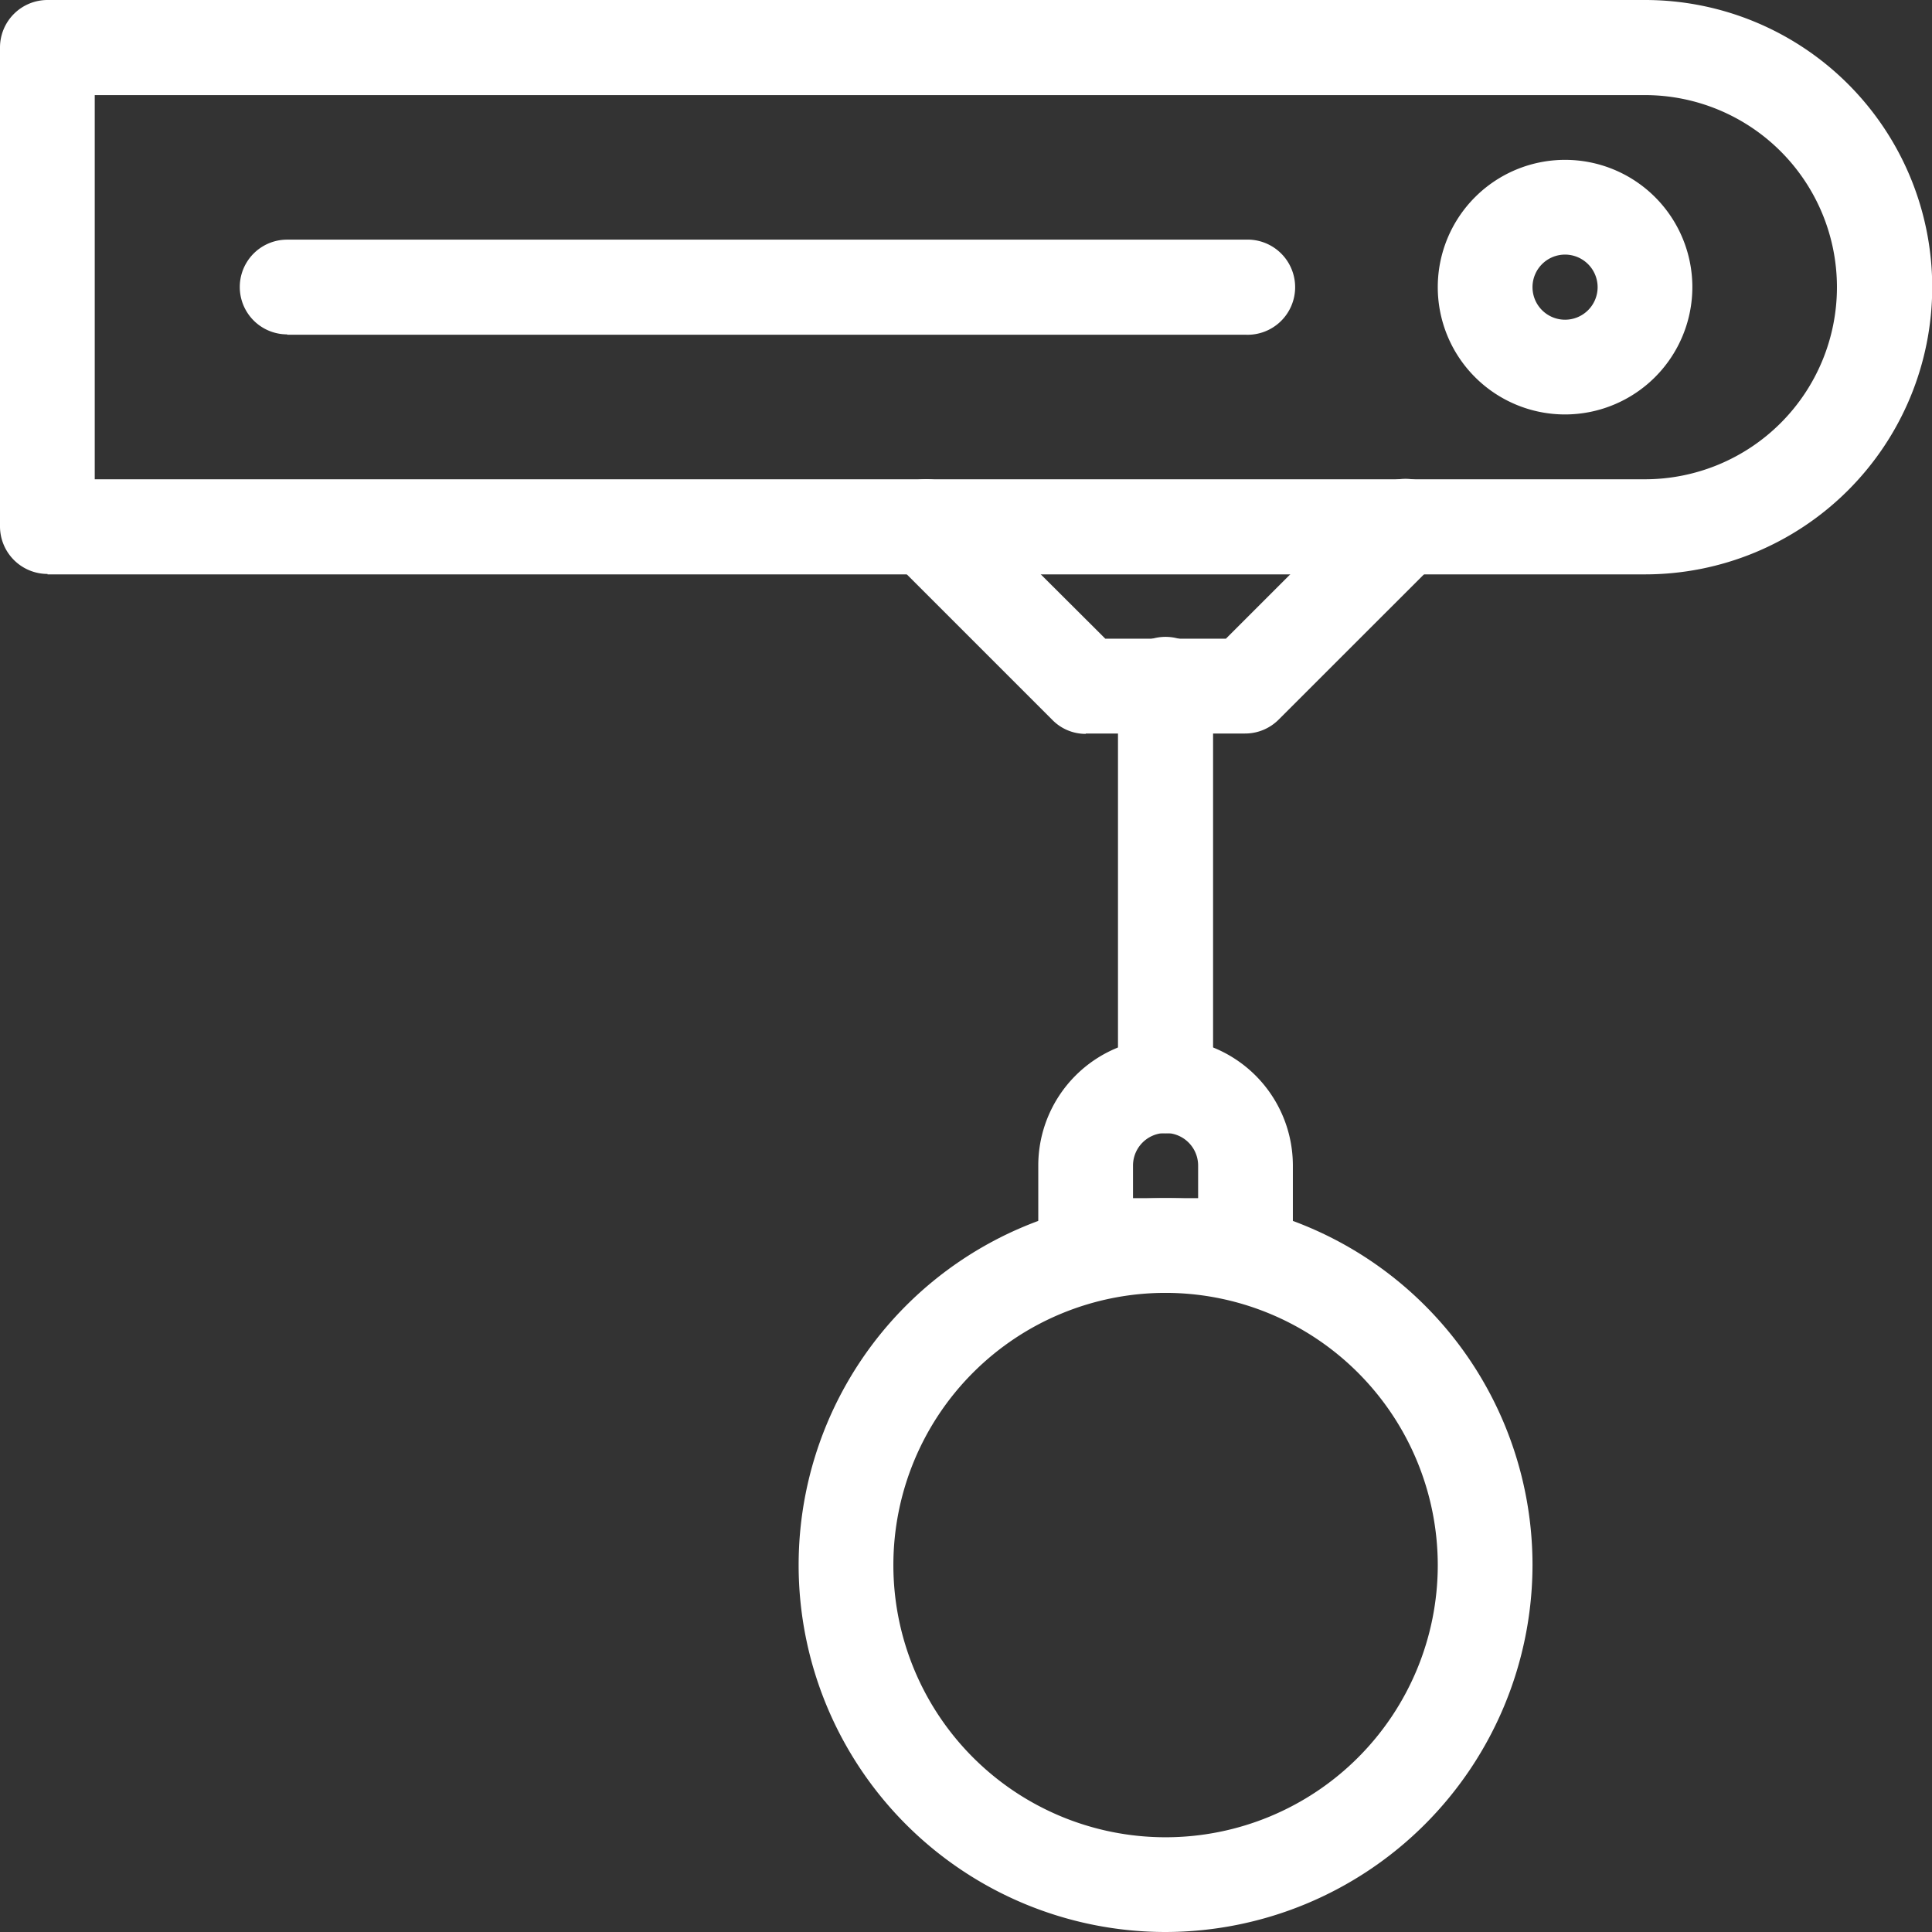 <svg id="_1_px" data-name="1 px" xmlns="http://www.w3.org/2000/svg" viewBox="0 0 27 27" width="27" height="27"><rect x="0" y="0" width="27" height="27" fill="#333333" stroke="none"/><defs><style>.cls-1{fill:#fff;}</style></defs><path class="cls-1" d="M15.174,10.256a.649.649,0,0,1-.466-.194L12.474,7.828a.666.666,0,0,1,0-.937.658.658,0,0,1,.466-.194.64.64,0,0,1,.466.194l2.041,2.035h1.685L19.172,6.886a.658.658,0,0,1,.466-.194.64.64,0,0,1,.466.194.666.666,0,0,1,0,.937L17.869,10.057a.661.661,0,0,1-.471.194H15.174Z"/><path class="cls-1" d="M17.409,10.151H15.174a.576.576,0,0,1-.398-.162L12.542,7.755a.559.559,0,0,1,.79-.79l2.072,2.067h1.769l2.072-2.072a.559.559,0,0,1,.79.79L17.801,9.984A.539.539,0,0,1,17.409,10.151Z"/><path class="cls-1" d="M16.289,15.839a.666.666,0,0,1-.665-.665V9.591a.665.665,0,1,1,1.329,0v5.583A.665.665,0,0,1,16.289,15.839Z"/><path class="cls-1" d="M16.289,15.734a.56.56,0,0,1-.56-.56V9.591a.56.56,0,1,1,1.12,0v5.583A.56.56,0,0,1,16.289,15.734Z"/><path class="cls-1" d="M16.289,27a5.128,5.128,0,1,1,5.128-5.128A5.136,5.136,0,0,1,16.289,27Zm0-8.932a3.804,3.804,0,1,0,3.804,3.804A3.808,3.808,0,0,0,16.289,18.068Z"/><path class="cls-1" d="M16.289,26.895a5.023,5.023,0,1,1,5.023-5.023A5.031,5.031,0,0,1,16.289,26.895Zm0-8.932a3.909,3.909,0,1,0,3.909,3.909A3.913,3.913,0,0,0,16.289,17.963Z"/><path class="cls-1" d="M15.174,18.068a.665.665,0,0,1-.664-.664V16.289a1.779,1.779,0,1,1,3.558,0v1.115a.665.665,0,0,1-.664.664Zm1.57-1.324V16.289a.455.455,0,1,0-.91,0v.455Z"/><path class="cls-1" d="M17.409,17.963H15.174a.561.561,0,0,1-.56-.56V16.289a1.675,1.675,0,1,1,3.349,0v1.115A.553.553,0,0,1,17.409,17.963Zm-1.674-1.115h1.115v-.56a.56.56,0,1,0-1.12,0v.56Z"/><path class="cls-1" d="M.664,8.021A.665.665,0,0,1,0,7.357V.659A.664.664,0,0,1,.664,0H22.992a4.013,4.013,0,0,1-.005,8.027H.664ZM22.987,6.698a2.684,2.684,0,1,0,0-5.369H1.324V6.698Z"/><path class="cls-1" d="M22.987,7.917H.664a.56.56,0,0,1-.56-.56V.659a.559.559,0,0,1,.56-.555H22.992a3.906,3.906,0,0,1-.005,7.812ZM1.219,6.802H22.987a2.789,2.789,0,1,0,0-5.578H1.219V6.802Z"/><path class="cls-1" d="M21.872,5.792a1.779,1.779,0,1,1,1.779-1.779A1.781,1.781,0,0,1,21.872,5.792Zm0-2.234a.455.455,0,1,0,.455.455A.456.456,0,0,0,21.872,3.558Z"/><path class="cls-1" d="M21.872,5.688a1.674,1.674,0,1,1,1.674-1.674A1.679,1.679,0,0,1,21.872,5.688Zm0-2.234a.56.56,0,1,0,.56.56A.561.561,0,0,0,21.872,3.454Z"/><path class="cls-1" d="M4.013,4.673a.662.662,0,1,1,0-1.324H17.409a.665.665,0,1,1,0,1.329H4.013Z"/><path class="cls-1" d="M17.409,4.568H4.013a.557.557,0,1,1,0-1.115H17.409a.557.557,0,1,1,0,1.115Z"/></svg>